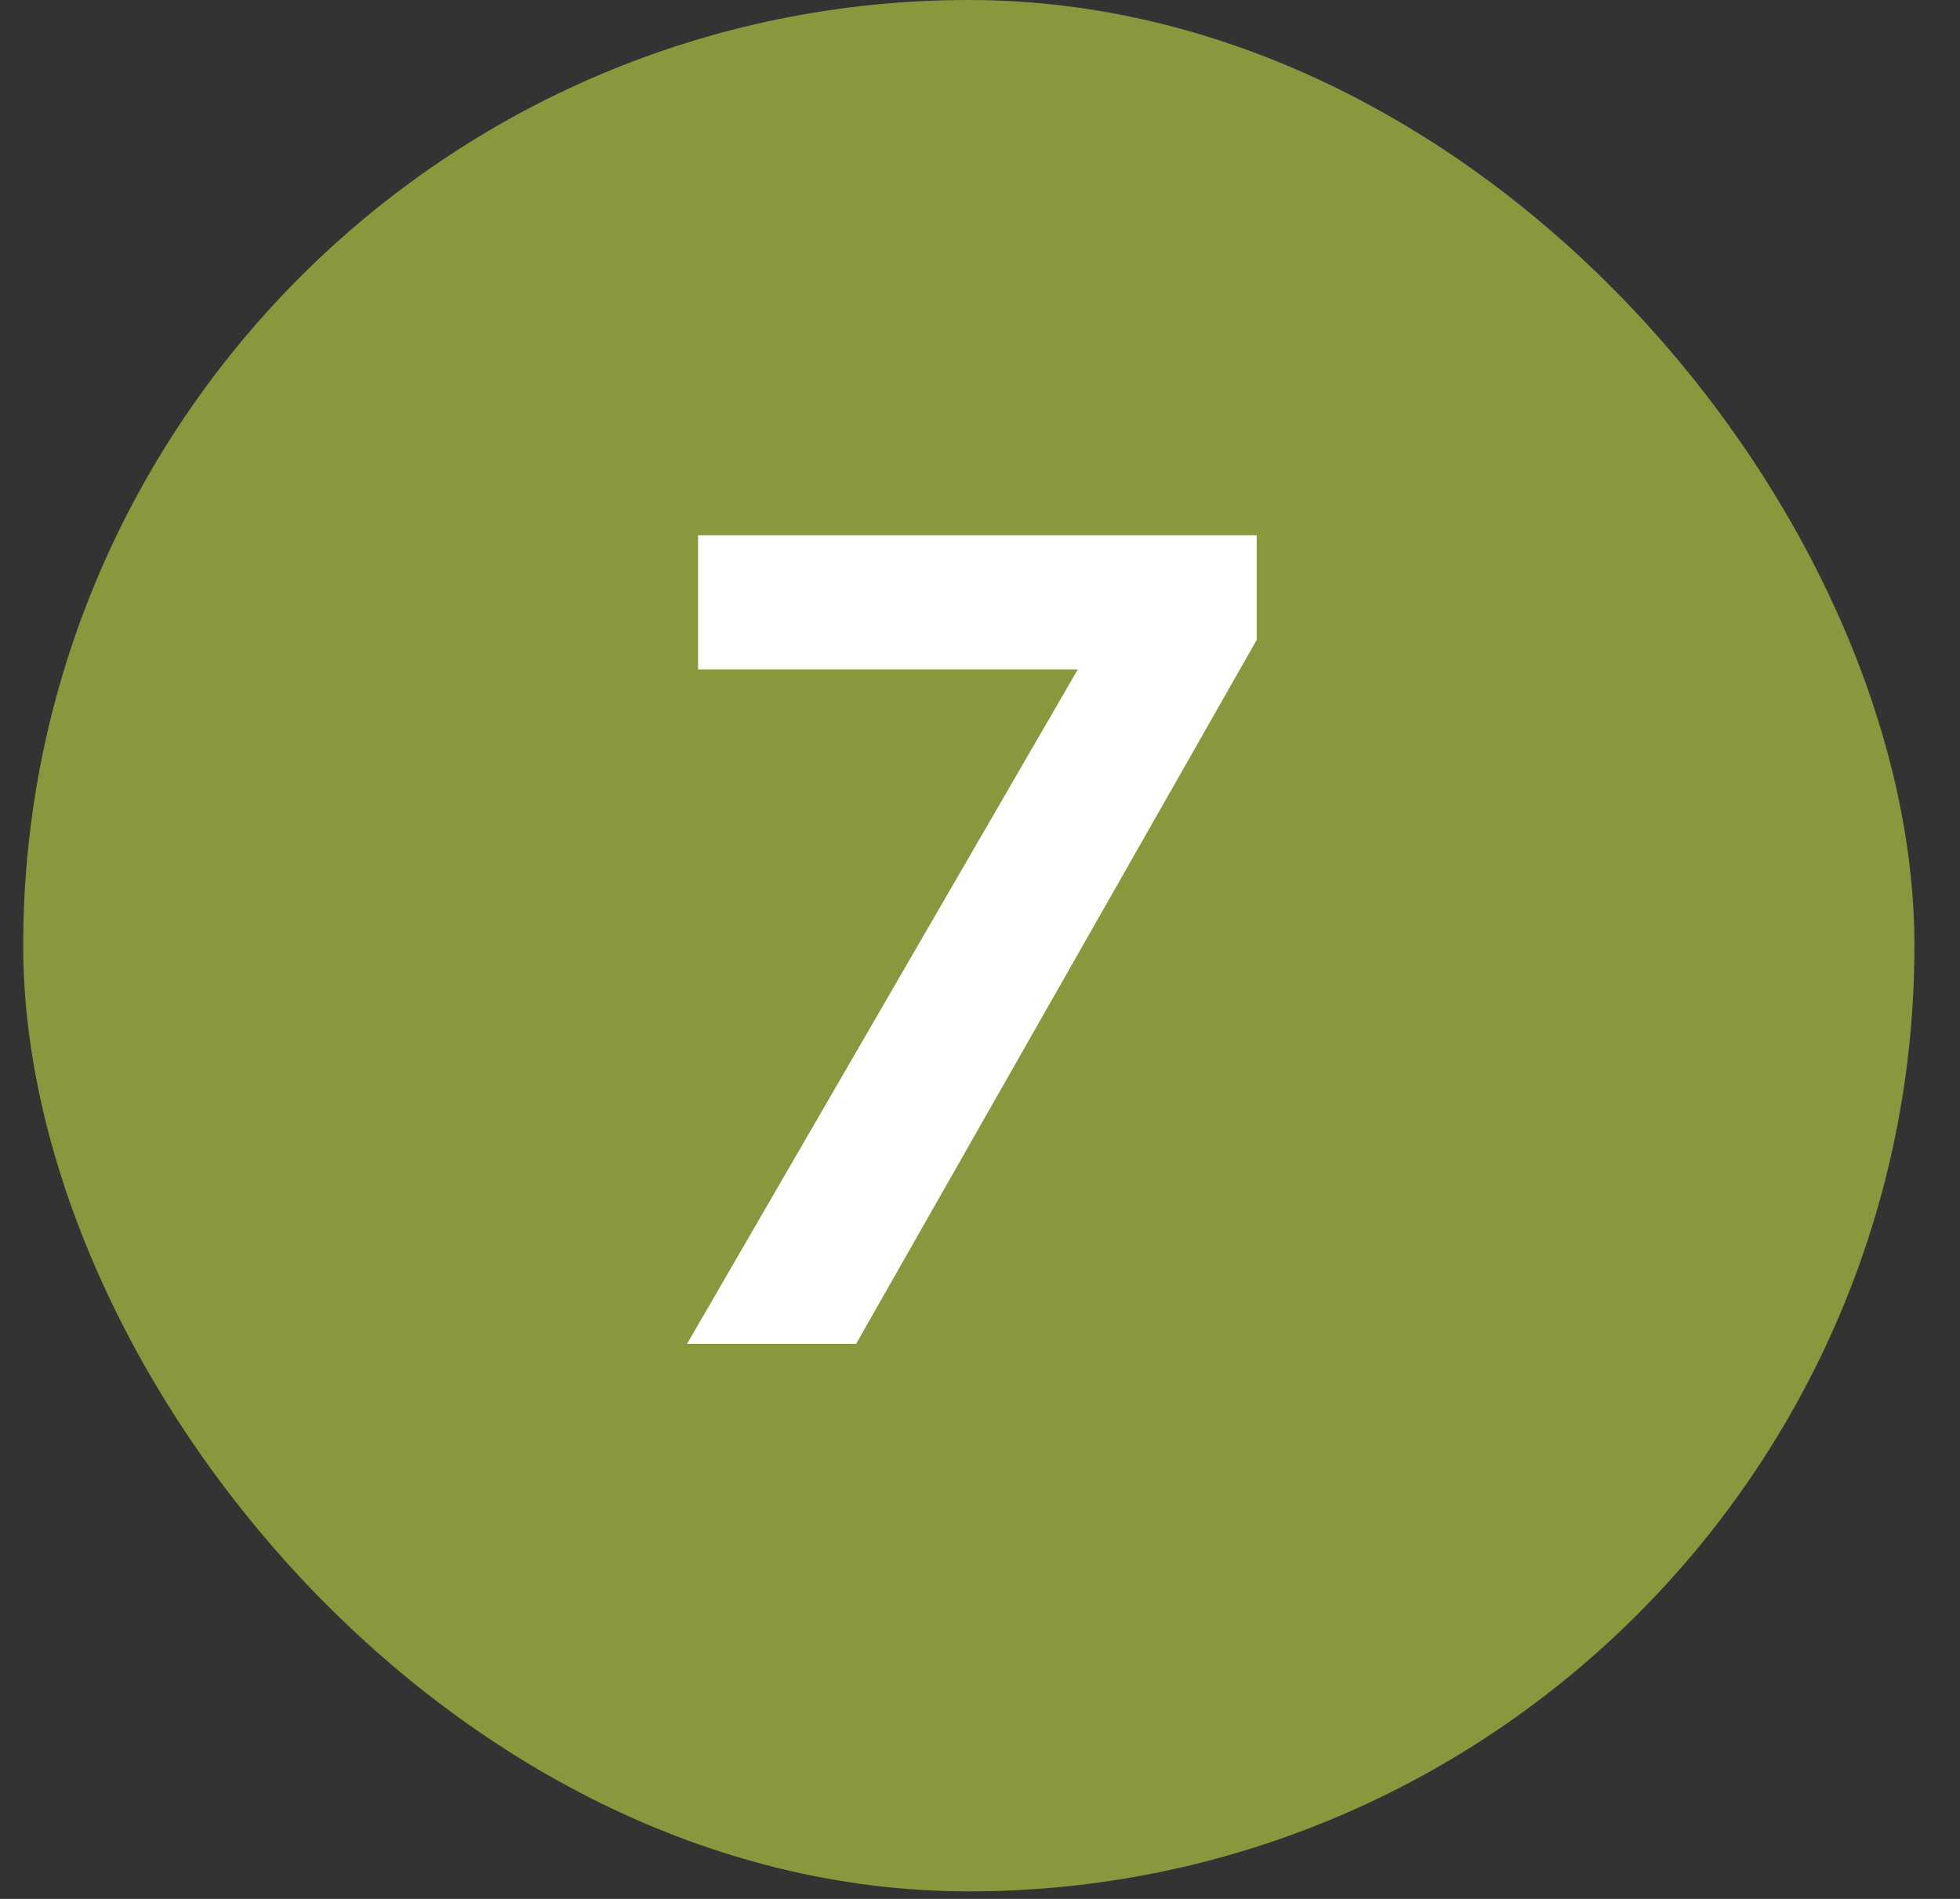 <svg width="32" height="31" viewBox="0 0 32 31" fill="none" xmlns="http://www.w3.org/2000/svg">
<rect x="0" y="0" width="32" height="31" fill="#333333" stroke="none"/>
<rect x="0.379" width="30.877" height="30.877" rx="15.438" fill="#88983D"/>
<path d="M11.397 8.738H20.517V10.448L13.977 21.939H11.217L17.597 10.928H11.397V8.738Z" fill="white"/>
</svg>
